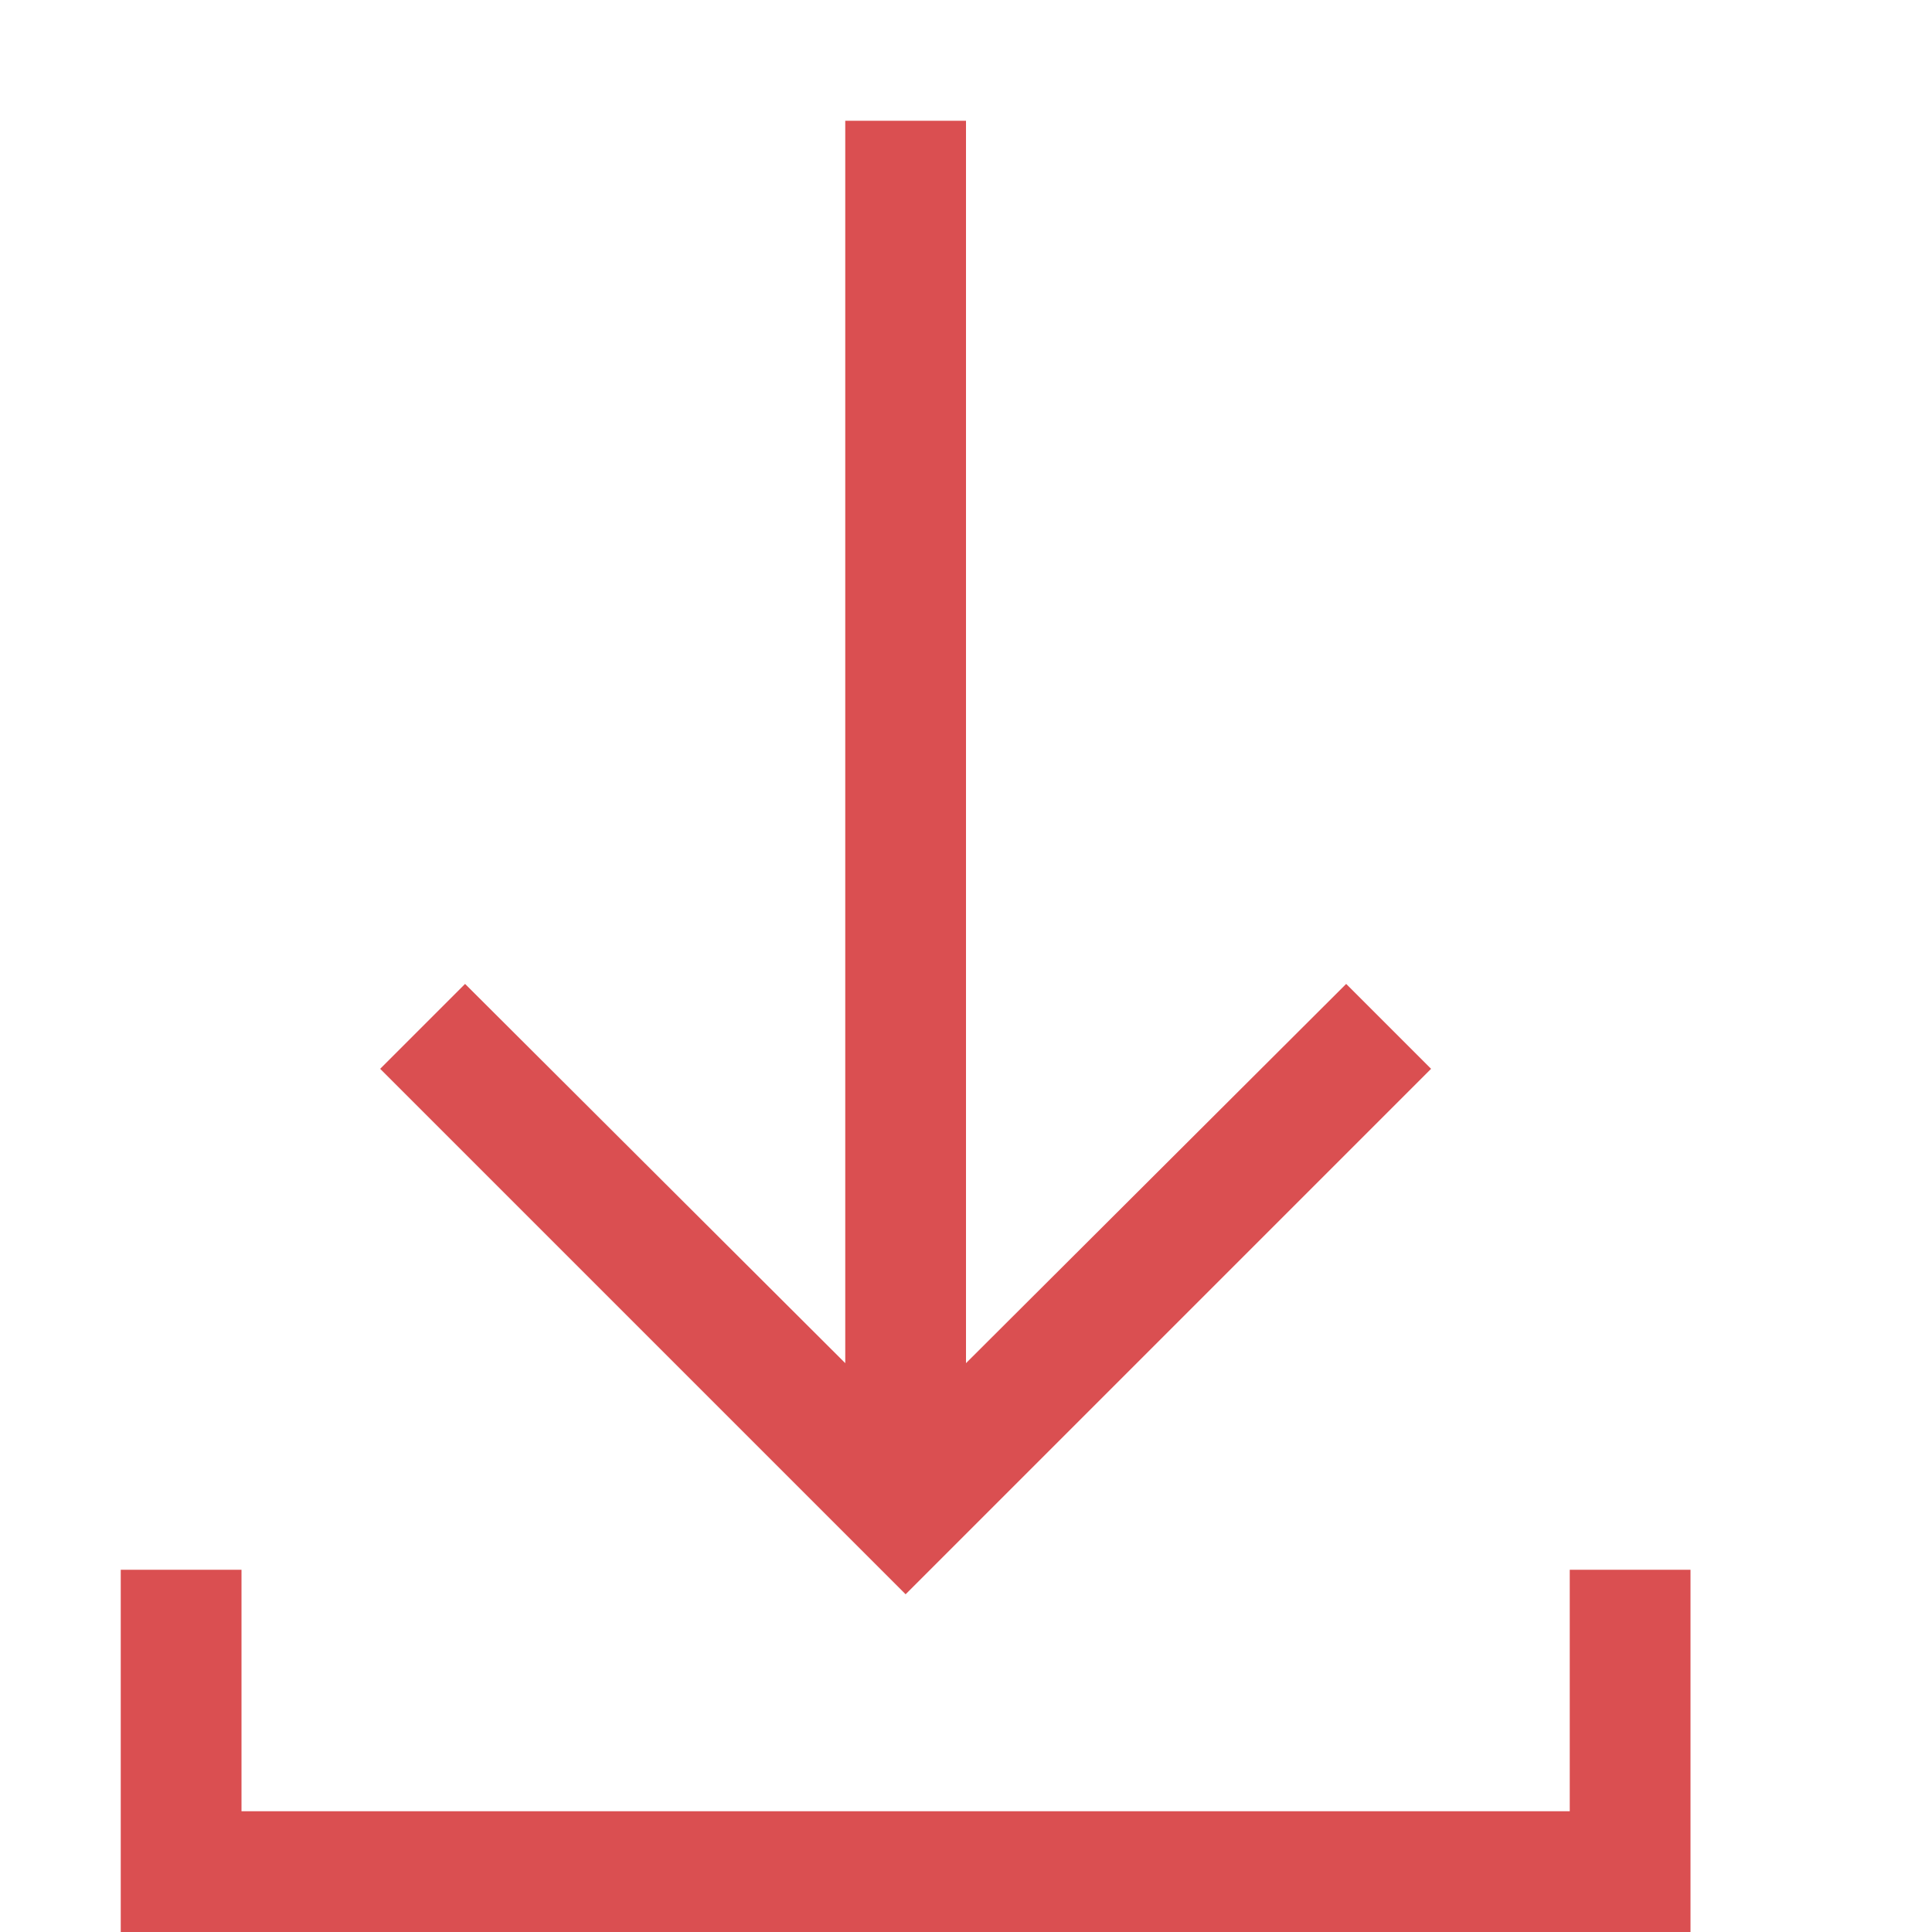 <svg xmlns="http://www.w3.org/2000/svg" width="52" height="52" viewBox="0 0 2048 2048"><path fill="#DA4F51" d="M1664 1664h128v384H128v-384h128v256h1408v-256zm-147-531l-557 557l-557-557l90-90l403 402V128h128v1317l403-402l90 90z"/></svg>